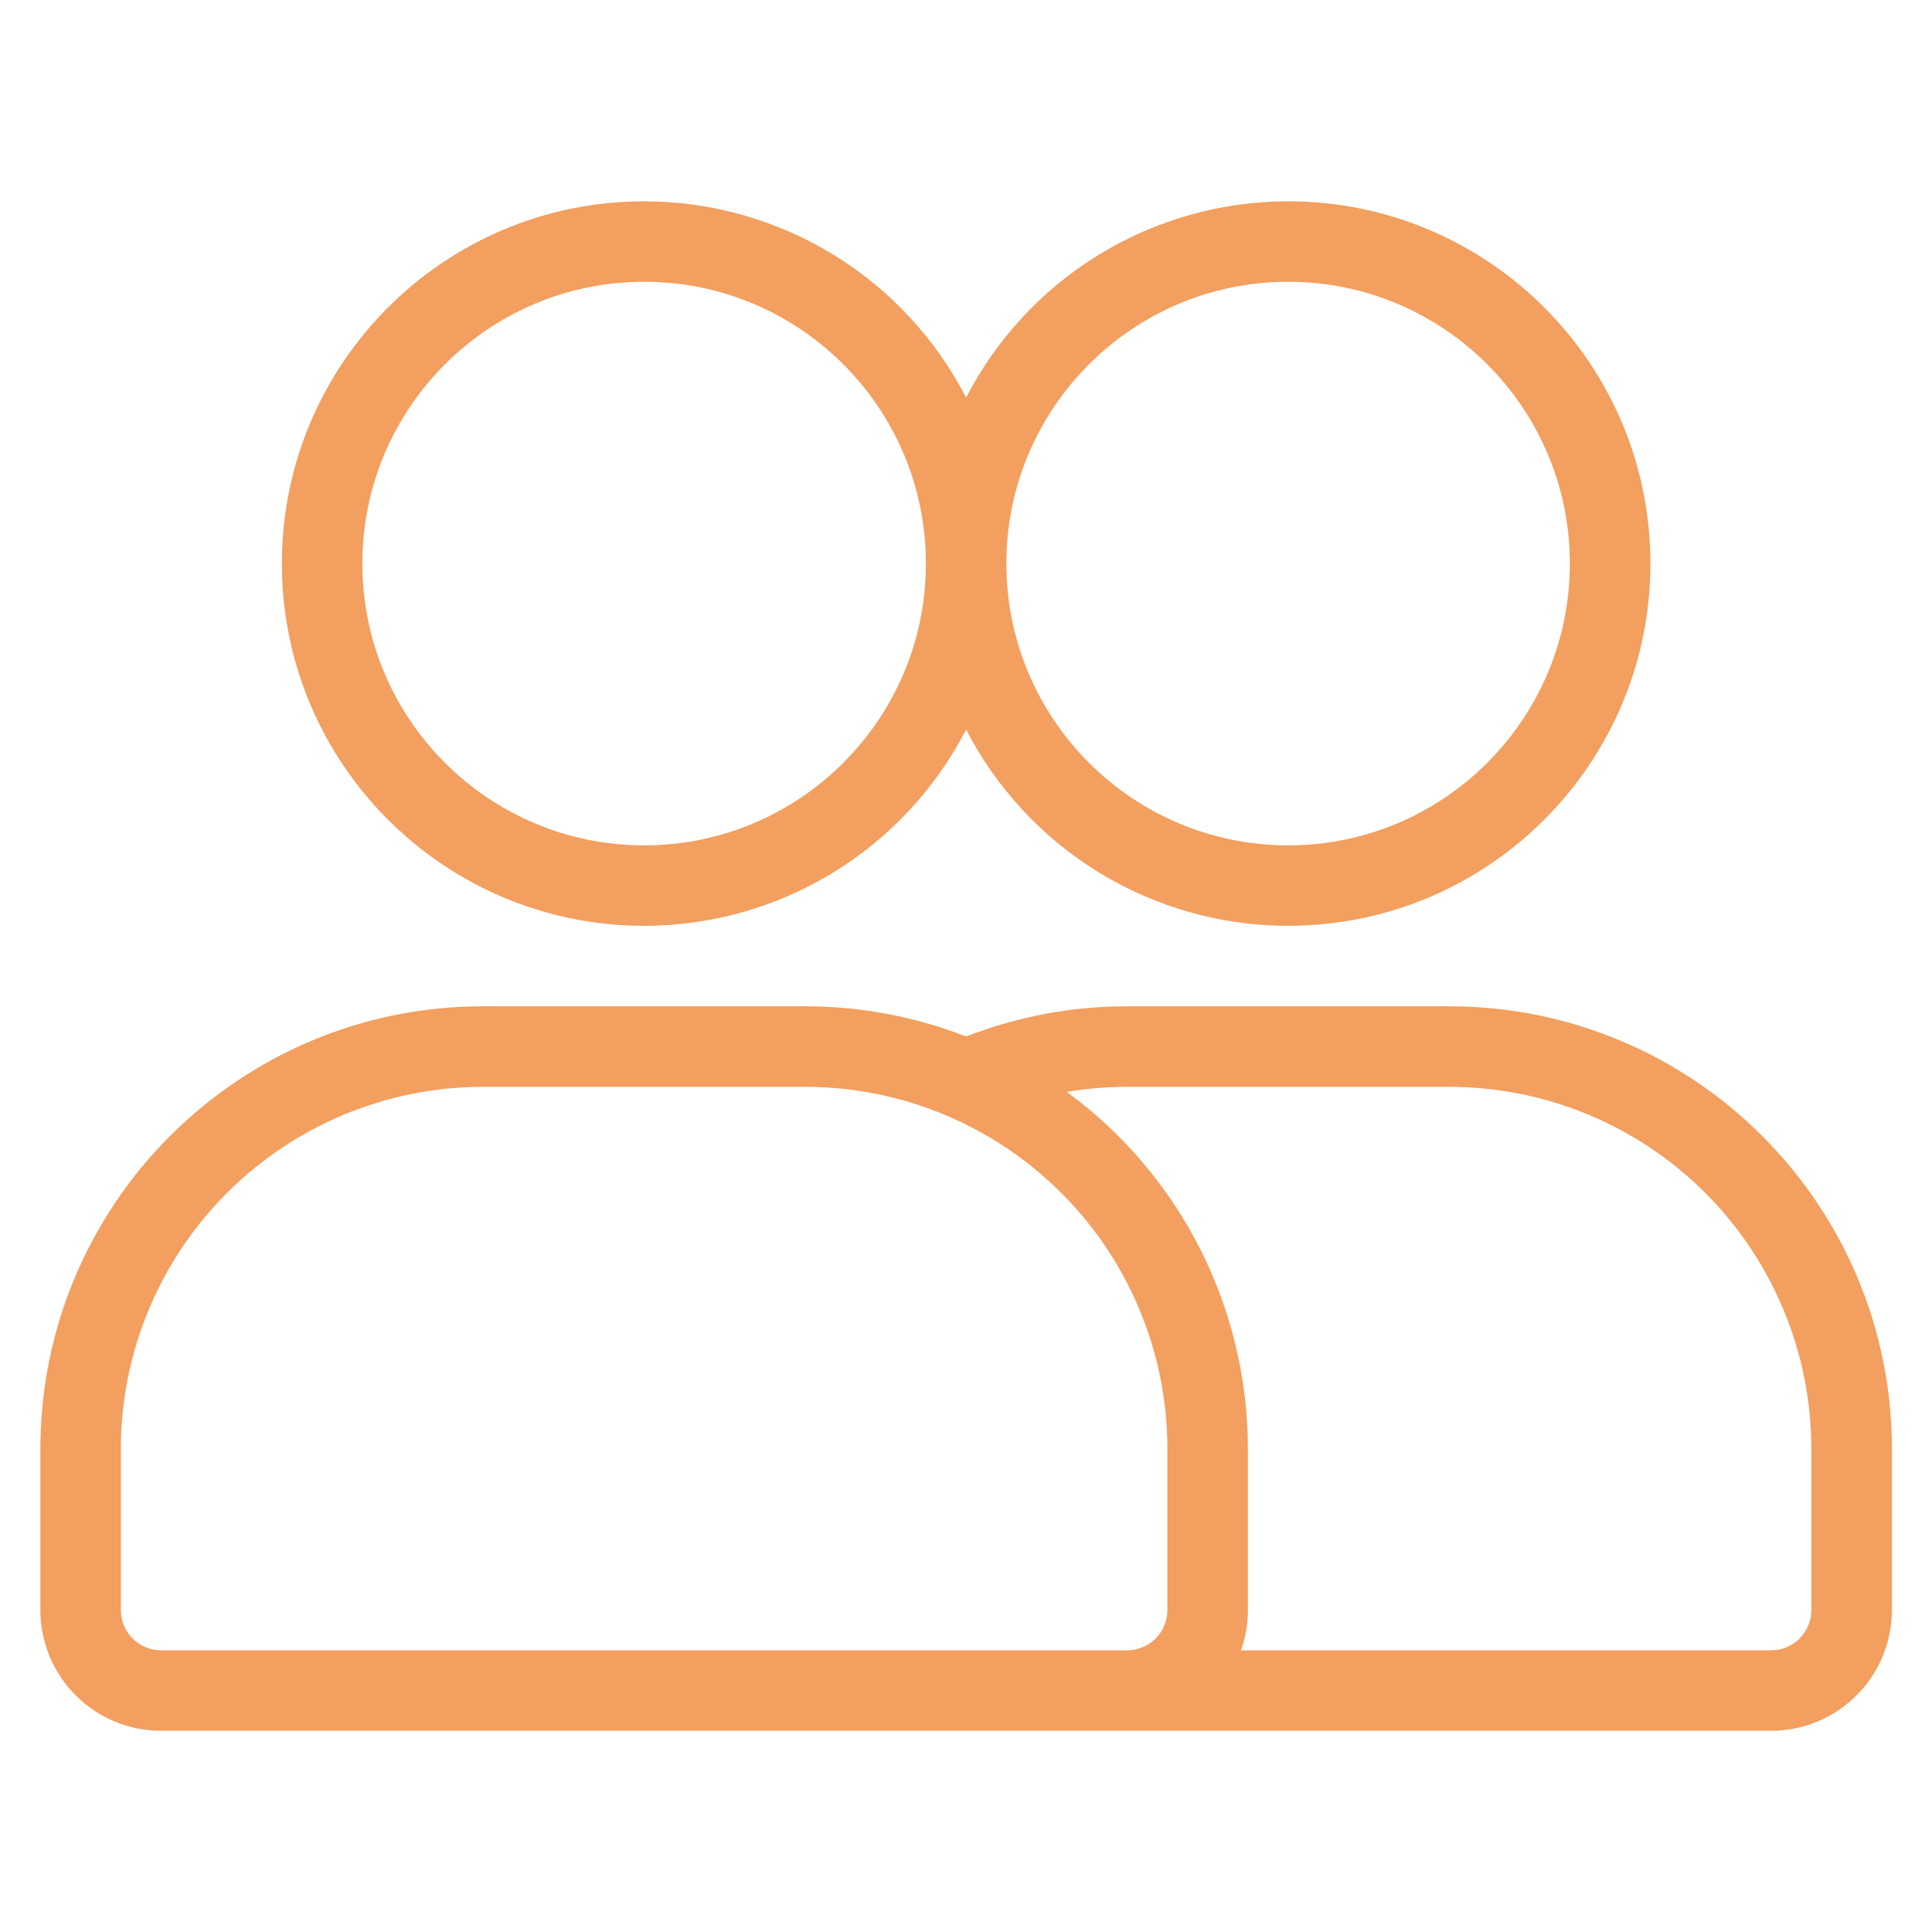 <svg width="20" height="20" viewBox="0 0 20 20" fill="none" xmlns="http://www.w3.org/2000/svg">
<path fill-rule="evenodd" clip-rule="evenodd" d="M10.001 4.116C9.686 3.504 9.208 2.99 8.62 2.632C8.032 2.274 7.357 2.084 6.668 2.084C4.598 2.084 2.918 3.764 2.918 5.834C2.918 7.904 4.598 9.584 6.668 9.584C7.357 9.584 8.032 9.394 8.62 9.036C9.208 8.677 9.686 8.164 10.001 7.552C10.317 8.164 10.795 8.678 11.383 9.036C11.971 9.394 12.646 9.584 13.335 9.584C15.404 9.584 17.085 7.904 17.085 5.834C17.085 3.764 15.404 2.084 13.335 2.084C12.646 2.084 11.971 2.274 11.383 2.632C10.795 2.99 10.317 3.504 10.001 4.116ZM13.335 2.917C14.944 2.917 16.251 4.224 16.251 5.834C16.251 7.444 14.944 8.751 13.335 8.751C11.725 8.751 10.418 7.444 10.418 5.834C10.418 4.224 11.725 2.917 13.335 2.917ZM6.668 2.917C8.278 2.917 9.585 4.224 9.585 5.834C9.585 7.444 8.278 8.751 6.668 8.751C5.058 8.751 3.751 7.444 3.751 5.834C3.751 4.224 5.058 2.917 6.668 2.917ZM10.001 10.73C10.518 10.528 11.08 10.417 11.668 10.417H15.001C17.533 10.417 19.585 12.469 19.585 15.001V16.667C19.585 16.999 19.453 17.317 19.218 17.551C18.984 17.786 18.666 17.917 18.335 17.917H1.668C1.336 17.917 1.019 17.786 0.784 17.551C0.55 17.317 0.418 16.999 0.418 16.667V15.001C0.418 12.469 2.47 10.417 5.001 10.417H8.335C8.923 10.417 9.485 10.528 10.001 10.73ZM12.085 15.001V16.667C12.085 16.778 12.041 16.884 11.963 16.962C11.884 17.04 11.778 17.084 11.668 17.084H1.668C1.557 17.084 1.451 17.04 1.373 16.962C1.295 16.884 1.251 16.778 1.251 16.667V15.001C1.251 14.006 1.646 13.052 2.35 12.349C3.053 11.646 4.007 11.251 5.001 11.251H8.335C9.329 11.251 10.283 11.646 10.986 12.349C11.69 13.052 12.085 14.006 12.085 15.001ZM12.847 17.084H18.335C18.445 17.084 18.551 17.04 18.629 16.962C18.707 16.884 18.751 16.778 18.751 16.667V15.001C18.751 14.006 18.356 13.052 17.653 12.349C16.95 11.646 15.996 11.251 15.001 11.251H11.668C11.455 11.251 11.246 11.269 11.043 11.303C11.624 11.728 12.097 12.284 12.423 12.927C12.749 13.57 12.918 14.28 12.918 15.001V16.667C12.918 16.814 12.893 16.954 12.847 17.084Z" fill="#F39F5F"/>
</svg>
